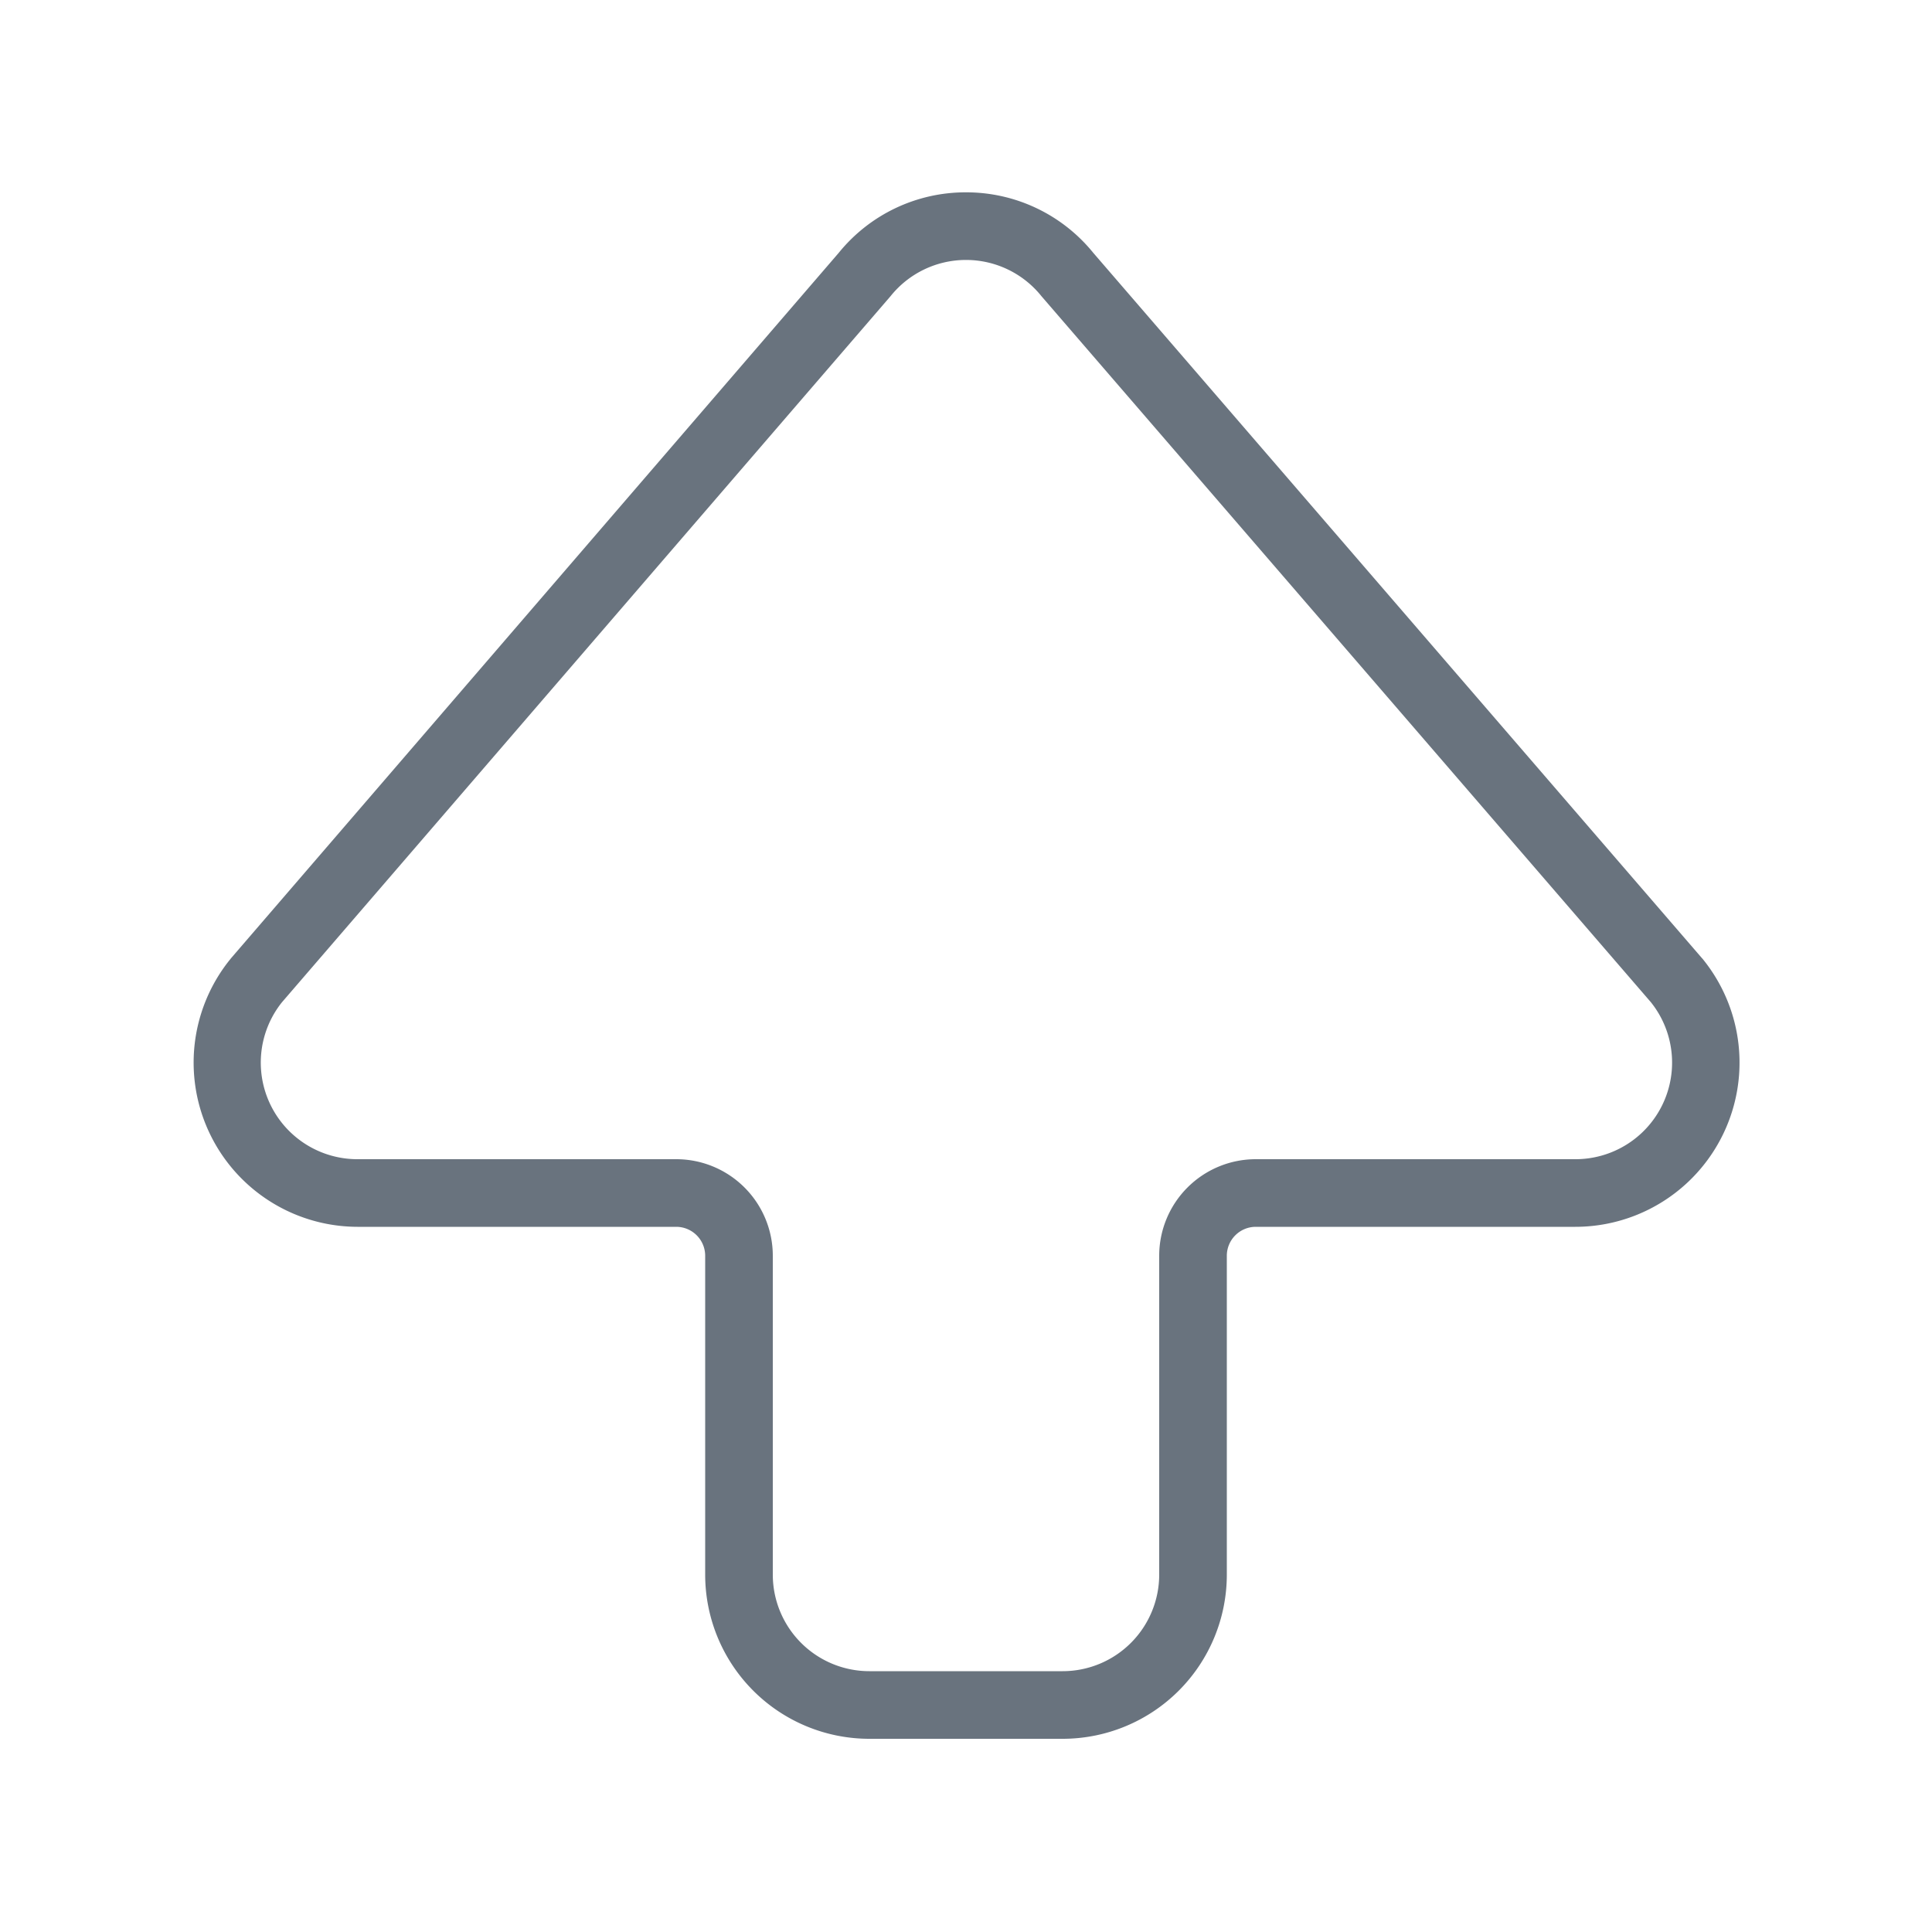 <svg fill="#69737E" data-name="Layer 2" xmlns="http://www.w3.org/2000/svg" viewBox="0 0 200 200"><title>Vote</title><path d="M100,26.91a10,10,0,0,1,7.81,3.75l63.09,73.09A10,10,0,0,1,163.09,120H130a10,10,0,0,0-10,10V163a10,10,0,0,1-10,10H90a10,10,0,0,1-10-10V130a10,10,0,0,0-10-10H37a10,10,0,0,1-7.81-16.25l63-73.09A10,10,0,0,1,100,26.91m0-7a16.9,16.9,0,0,0-13.18,6.27l-62.89,73-.08.1-.08.1A17,17,0,0,0,37,127H70a3,3,0,0,1,3,3V163a17,17,0,0,0,17,17h20a17,17,0,0,0,17-17V130a3,3,0,0,1,3-3h33.07a17,17,0,0,0,13.28-27.62l-.08-.1-.09-.1-63-73A16.92,16.92,0,0,0,100,19.91Z"/></svg>
